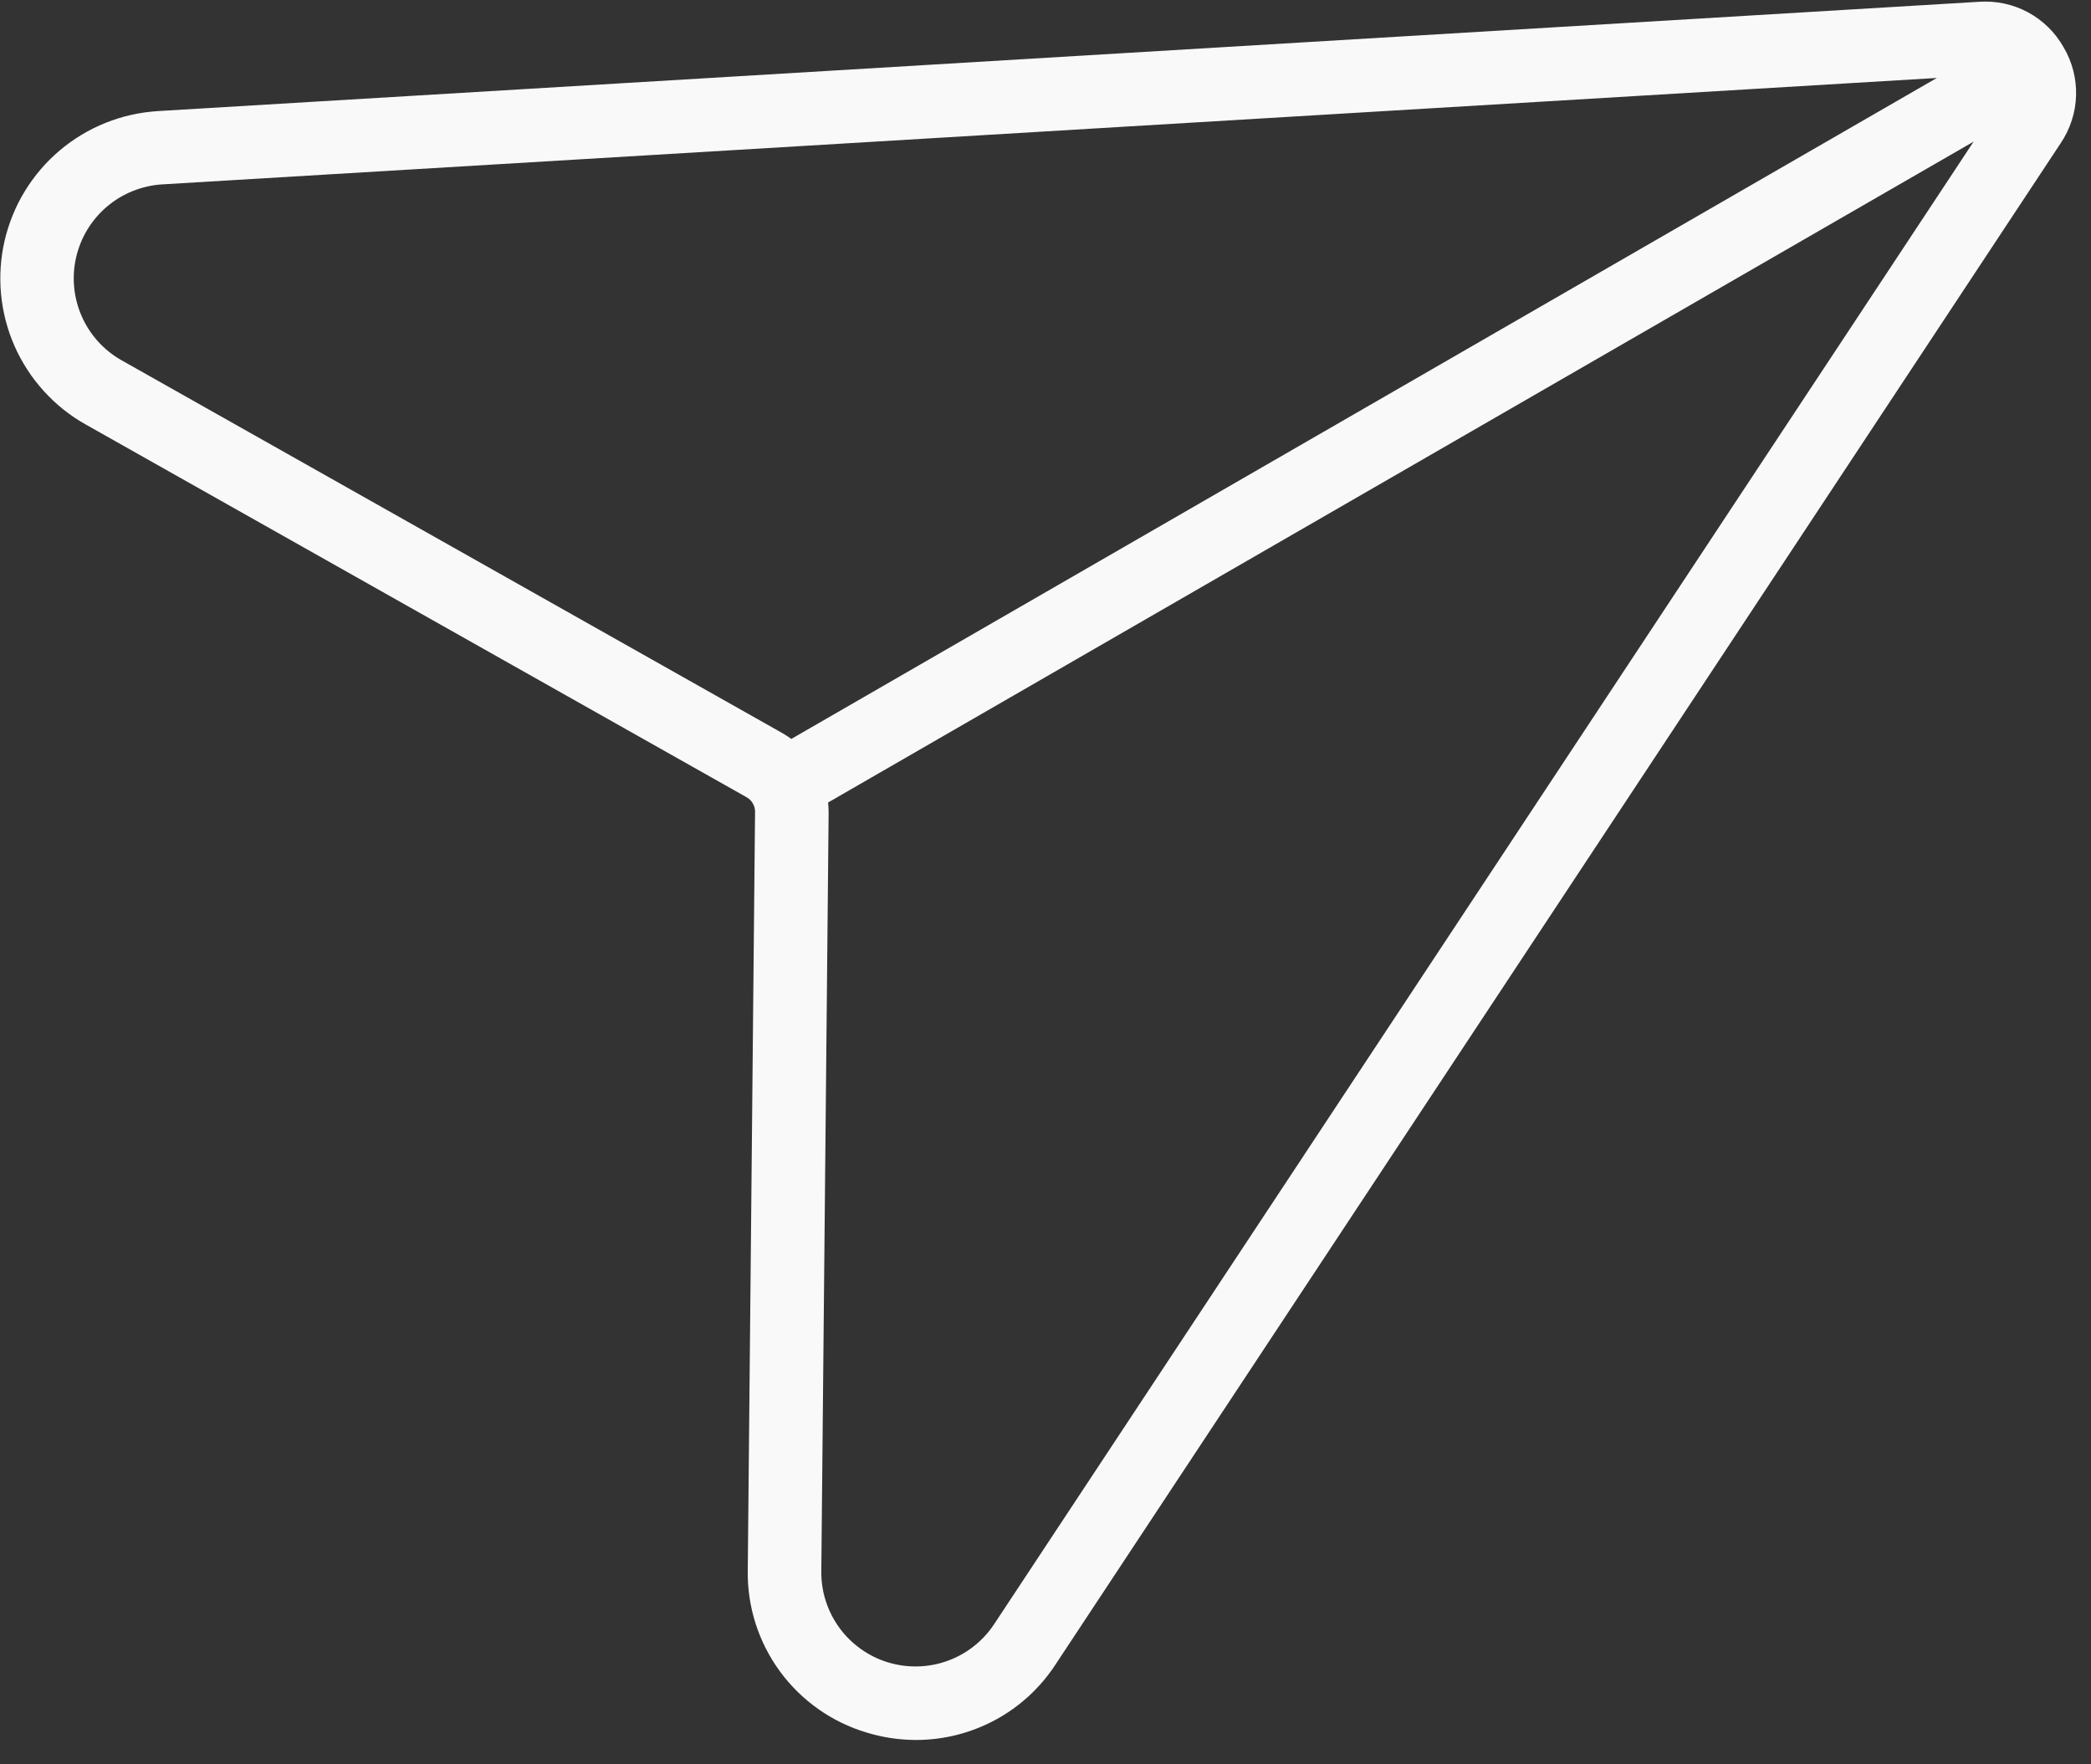 <svg width="64" height="54" viewBox="0 0 64 54" fill="none" xmlns="http://www.w3.org/2000/svg">
<rect x="0" y="0" width="64" height="54" fill="#333333" stroke="none"/>
<path d="M63.161 1.446C63.098 1.334 63.026 1.226 62.948 1.123C62.869 1.02 62.783 0.924 62.691 0.833C62.599 0.743 62.5 0.659 62.396 0.582C62.292 0.506 62.183 0.436 62.069 0.375C61.955 0.314 61.837 0.261 61.715 0.216C61.594 0.171 61.47 0.136 61.343 0.109C61.217 0.082 61.089 0.064 60.96 0.055C60.831 0.046 60.701 0.046 60.572 0.055L4.832 3.4C4.695 3.409 4.559 3.423 4.423 3.442C4.287 3.461 4.152 3.486 4.018 3.516C3.884 3.546 3.751 3.581 3.62 3.622C3.489 3.663 3.36 3.709 3.232 3.76C3.105 3.811 2.979 3.867 2.857 3.928C2.734 3.99 2.613 4.055 2.496 4.126C2.378 4.197 2.264 4.272 2.152 4.352C2.04 4.432 1.932 4.517 1.827 4.605C1.723 4.694 1.621 4.787 1.524 4.883C1.426 4.98 1.333 5.08 1.244 5.185C1.155 5.289 1.07 5.396 0.989 5.508C0.908 5.619 0.832 5.733 0.761 5.85C0.689 5.967 0.622 6.087 0.56 6.209C0.499 6.332 0.442 6.457 0.39 6.584C0.338 6.711 0.291 6.84 0.25 6.971C0.208 7.101 0.172 7.233 0.141 7.367C0.11 7.501 0.085 7.636 0.064 7.771C0.045 7.907 0.03 8.044 0.021 8.18C0.011 8.317 0.008 8.454 0.01 8.591C0.012 8.729 0.019 8.866 0.032 9.002C0.045 9.139 0.063 9.275 0.087 9.41C0.111 9.545 0.14 9.679 0.174 9.812C0.209 9.945 0.249 10.076 0.293 10.206C0.338 10.335 0.389 10.463 0.444 10.589C0.499 10.714 0.559 10.838 0.625 10.958C0.69 11.079 0.76 11.197 0.835 11.312C0.909 11.427 0.988 11.539 1.072 11.648C1.156 11.757 1.244 11.862 1.336 11.964C1.428 12.066 1.524 12.164 1.624 12.258C1.724 12.352 1.827 12.442 1.934 12.528C2.042 12.613 2.152 12.695 2.266 12.772C2.38 12.848 2.496 12.921 2.616 12.988L22.834 24.391C22.877 24.413 22.917 24.442 22.952 24.475C22.988 24.509 23.018 24.547 23.042 24.59C23.067 24.632 23.085 24.677 23.096 24.724C23.108 24.772 23.113 24.82 23.11 24.869L22.887 48.069C22.885 48.207 22.888 48.344 22.897 48.481C22.906 48.618 22.921 48.755 22.941 48.891C22.961 49.027 22.987 49.162 23.018 49.296C23.049 49.43 23.085 49.562 23.127 49.693C23.169 49.824 23.216 49.953 23.268 50.08C23.321 50.208 23.378 50.332 23.44 50.455C23.503 50.578 23.57 50.697 23.642 50.815C23.714 50.932 23.791 51.045 23.872 51.156C23.953 51.267 24.039 51.375 24.129 51.479C24.219 51.583 24.313 51.683 24.411 51.779C24.509 51.876 24.611 51.968 24.717 52.056C24.822 52.144 24.931 52.228 25.043 52.307C25.156 52.387 25.271 52.461 25.389 52.531C25.508 52.601 25.629 52.666 25.753 52.727C25.876 52.787 26.002 52.842 26.13 52.892C26.258 52.942 26.388 52.986 26.52 53.026C27.016 53.178 27.523 53.254 28.042 53.255C28.253 53.255 28.462 53.241 28.672 53.215C28.881 53.189 29.088 53.15 29.292 53.098C29.497 53.046 29.697 52.982 29.893 52.905C30.09 52.829 30.281 52.74 30.466 52.64C30.652 52.54 30.83 52.428 31.002 52.306C31.173 52.183 31.337 52.05 31.492 51.908C31.647 51.765 31.793 51.613 31.929 51.452C32.065 51.291 32.191 51.123 32.306 50.946L63.074 4.38C63.146 4.272 63.211 4.161 63.267 4.045C63.323 3.929 63.372 3.809 63.411 3.686C63.451 3.563 63.482 3.438 63.504 3.311C63.526 3.183 63.539 3.055 63.543 2.926C63.547 2.796 63.541 2.668 63.527 2.539C63.513 2.411 63.489 2.284 63.457 2.159C63.425 2.034 63.384 1.912 63.334 1.792C63.285 1.673 63.227 1.558 63.161 1.446ZM3.722 11.028C3.588 10.953 3.46 10.866 3.34 10.77C3.219 10.674 3.107 10.568 3.003 10.454C2.899 10.339 2.805 10.217 2.721 10.087C2.637 9.958 2.564 9.823 2.502 9.681C2.439 9.54 2.389 9.394 2.35 9.245C2.311 9.095 2.284 8.944 2.27 8.79C2.255 8.636 2.253 8.482 2.263 8.328C2.274 8.174 2.296 8.021 2.331 7.871C2.366 7.721 2.413 7.574 2.471 7.431C2.529 7.288 2.598 7.151 2.679 7.019C2.76 6.887 2.85 6.762 2.951 6.645C3.051 6.527 3.161 6.419 3.279 6.319C3.397 6.22 3.522 6.13 3.654 6.05C3.787 5.971 3.925 5.902 4.068 5.845C4.212 5.788 4.359 5.742 4.51 5.708C4.66 5.674 4.813 5.653 4.968 5.643L59.282 2.386L24.22 22.616C24.13 22.55 24.037 22.49 23.941 22.435L3.722 11.028ZM30.427 49.712C30.342 49.84 30.247 49.962 30.142 50.075C30.037 50.189 29.924 50.294 29.802 50.389C29.681 50.485 29.553 50.57 29.417 50.645C29.282 50.719 29.142 50.783 28.996 50.835C28.851 50.888 28.702 50.928 28.55 50.956C28.398 50.984 28.245 51 28.09 51.004C27.936 51.008 27.782 50.999 27.629 50.978C27.476 50.957 27.325 50.924 27.177 50.879C27.029 50.834 26.886 50.777 26.747 50.709C26.609 50.641 26.477 50.562 26.35 50.472C26.225 50.382 26.106 50.283 25.996 50.175C25.886 50.067 25.785 49.95 25.694 49.825C25.603 49.701 25.522 49.569 25.452 49.432C25.382 49.294 25.323 49.152 25.276 49.005C25.228 48.858 25.193 48.708 25.17 48.555C25.147 48.402 25.136 48.248 25.138 48.094L25.362 24.893C25.363 24.782 25.357 24.672 25.346 24.562L60.407 4.335L30.427 49.712Z" fill="#F9F9F9"/>
</svg>
